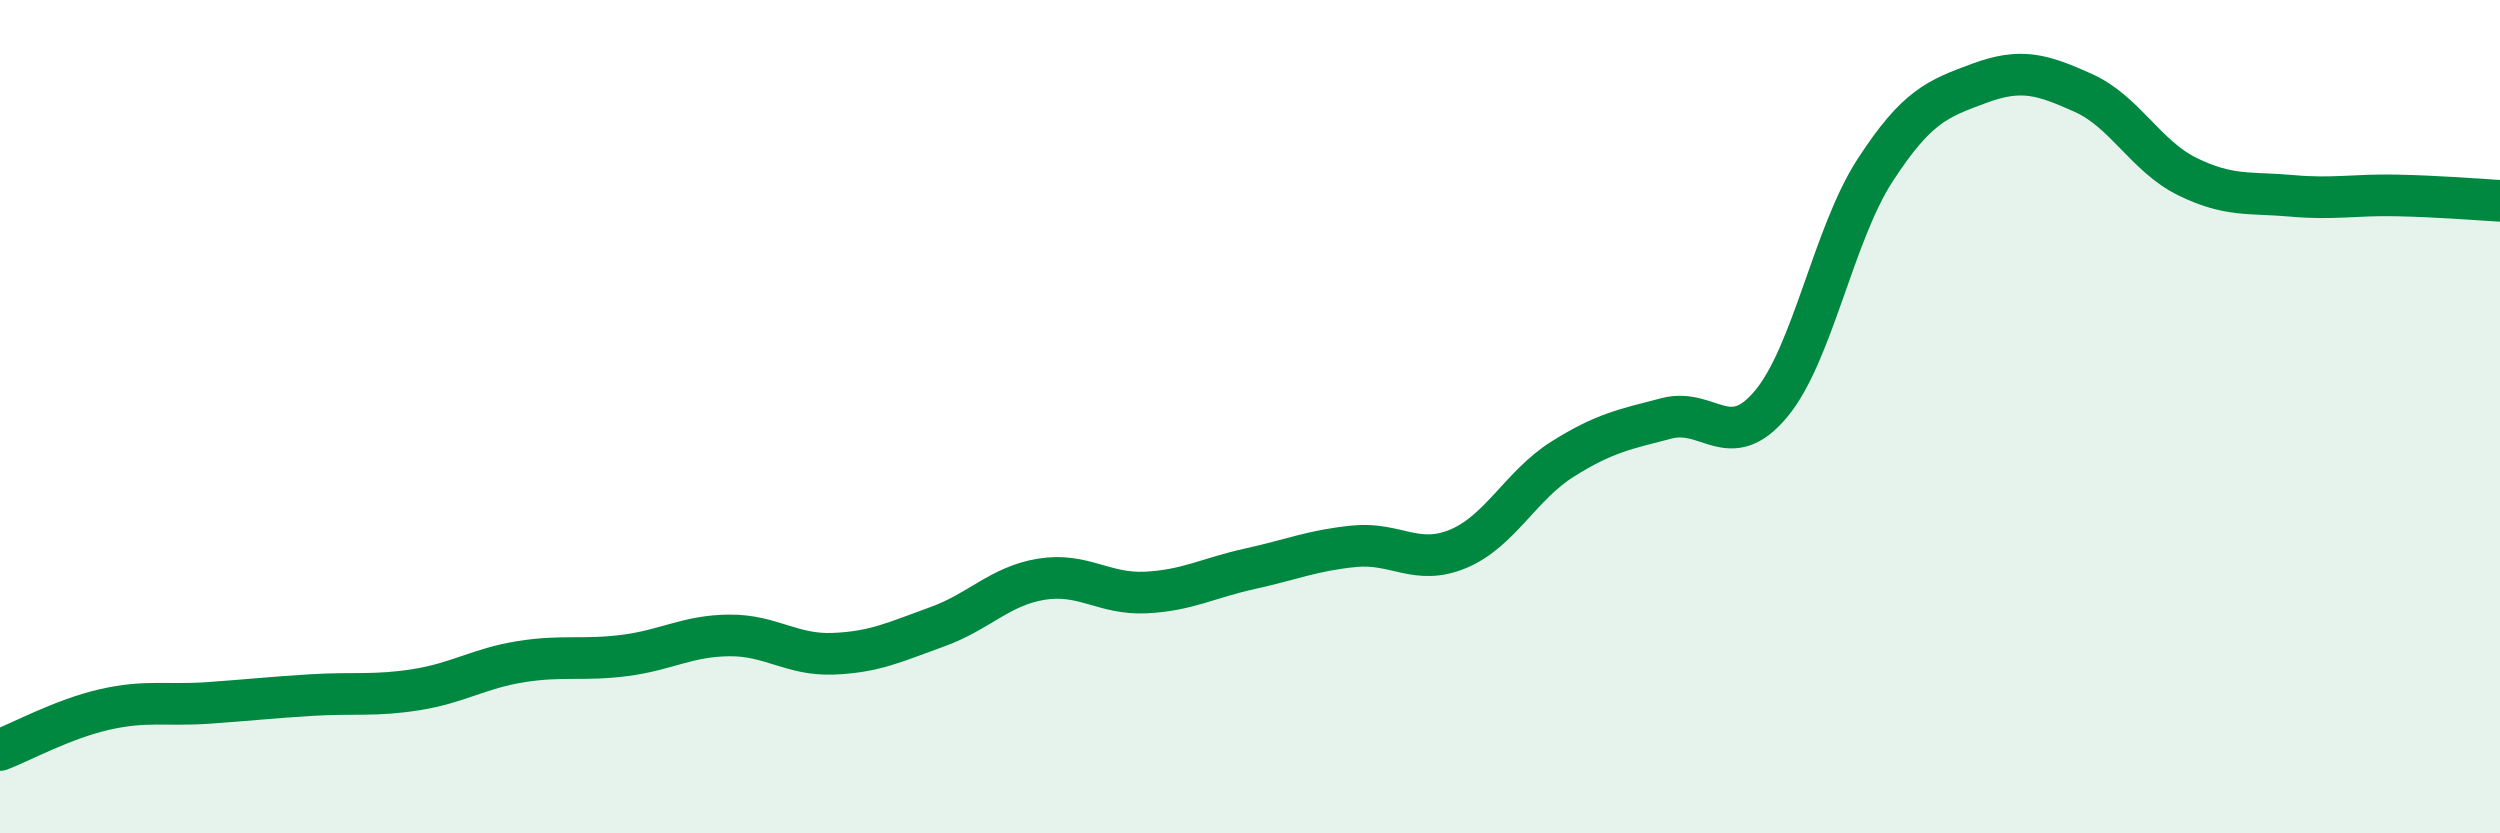 
    <svg width="60" height="20" viewBox="0 0 60 20" xmlns="http://www.w3.org/2000/svg">
      <path
        d="M 0,18 C 0.5,17.81 1.5,17.26 2.5,17.03 C 3.5,16.8 4,16.94 5,16.87 C 6,16.8 6.5,16.74 7.5,16.68 C 8.5,16.62 9,16.71 10,16.55 C 11,16.39 11.5,16.04 12.5,15.88 C 13.5,15.72 14,15.86 15,15.73 C 16,15.6 16.5,15.26 17.5,15.25 C 18.5,15.24 19,15.73 20,15.69 C 21,15.65 21.5,15.4 22.5,15.04 C 23.5,14.68 24,14.06 25,13.9 C 26,13.74 26.5,14.27 27.5,14.22 C 28.5,14.17 29,13.87 30,13.65 C 31,13.43 31.5,13.21 32.5,13.11 C 33.5,13.01 34,13.59 35,13.17 C 36,12.75 36.5,11.65 37.5,11.02 C 38.5,10.39 39,10.3 40,10.04 C 41,9.78 41.5,10.89 42.5,9.7 C 43.5,8.51 44,5.63 45,4.09 C 46,2.55 46.5,2.37 47.5,2 C 48.5,1.63 49,1.78 50,2.23 C 51,2.68 51.5,3.75 52.5,4.24 C 53.5,4.73 54,4.61 55,4.7 C 56,4.79 56.5,4.67 57.5,4.69 C 58.5,4.71 59.5,4.79 60,4.82L60 20L0 20Z"
        fill="#008740"
        opacity="0.1"
        stroke-linecap="round"
        stroke-linejoin="round"
      />
      <path
        d="M 0,18 C 0.5,17.81 1.5,17.26 2.5,17.03 C 3.5,16.8 4,16.94 5,16.87 C 6,16.8 6.5,16.74 7.5,16.68 C 8.5,16.62 9,16.71 10,16.55 C 11,16.39 11.5,16.04 12.5,15.88 C 13.5,15.72 14,15.86 15,15.73 C 16,15.6 16.5,15.26 17.5,15.25 C 18.5,15.24 19,15.73 20,15.69 C 21,15.65 21.5,15.4 22.5,15.04 C 23.5,14.68 24,14.06 25,13.9 C 26,13.74 26.5,14.27 27.5,14.22 C 28.5,14.17 29,13.87 30,13.65 C 31,13.43 31.5,13.21 32.5,13.11 C 33.5,13.01 34,13.59 35,13.17 C 36,12.75 36.5,11.65 37.5,11.02 C 38.5,10.39 39,10.3 40,10.04 C 41,9.78 41.5,10.89 42.5,9.7 C 43.5,8.51 44,5.63 45,4.09 C 46,2.55 46.5,2.37 47.5,2 C 48.5,1.63 49,1.78 50,2.23 C 51,2.68 51.5,3.75 52.5,4.24 C 53.5,4.73 54,4.61 55,4.7 C 56,4.79 56.5,4.67 57.5,4.69 C 58.5,4.71 59.5,4.79 60,4.82"
        stroke="#008740"
        stroke-width="1"
        fill="none"
        stroke-linecap="round"
        stroke-linejoin="round"
      />
    </svg>
  